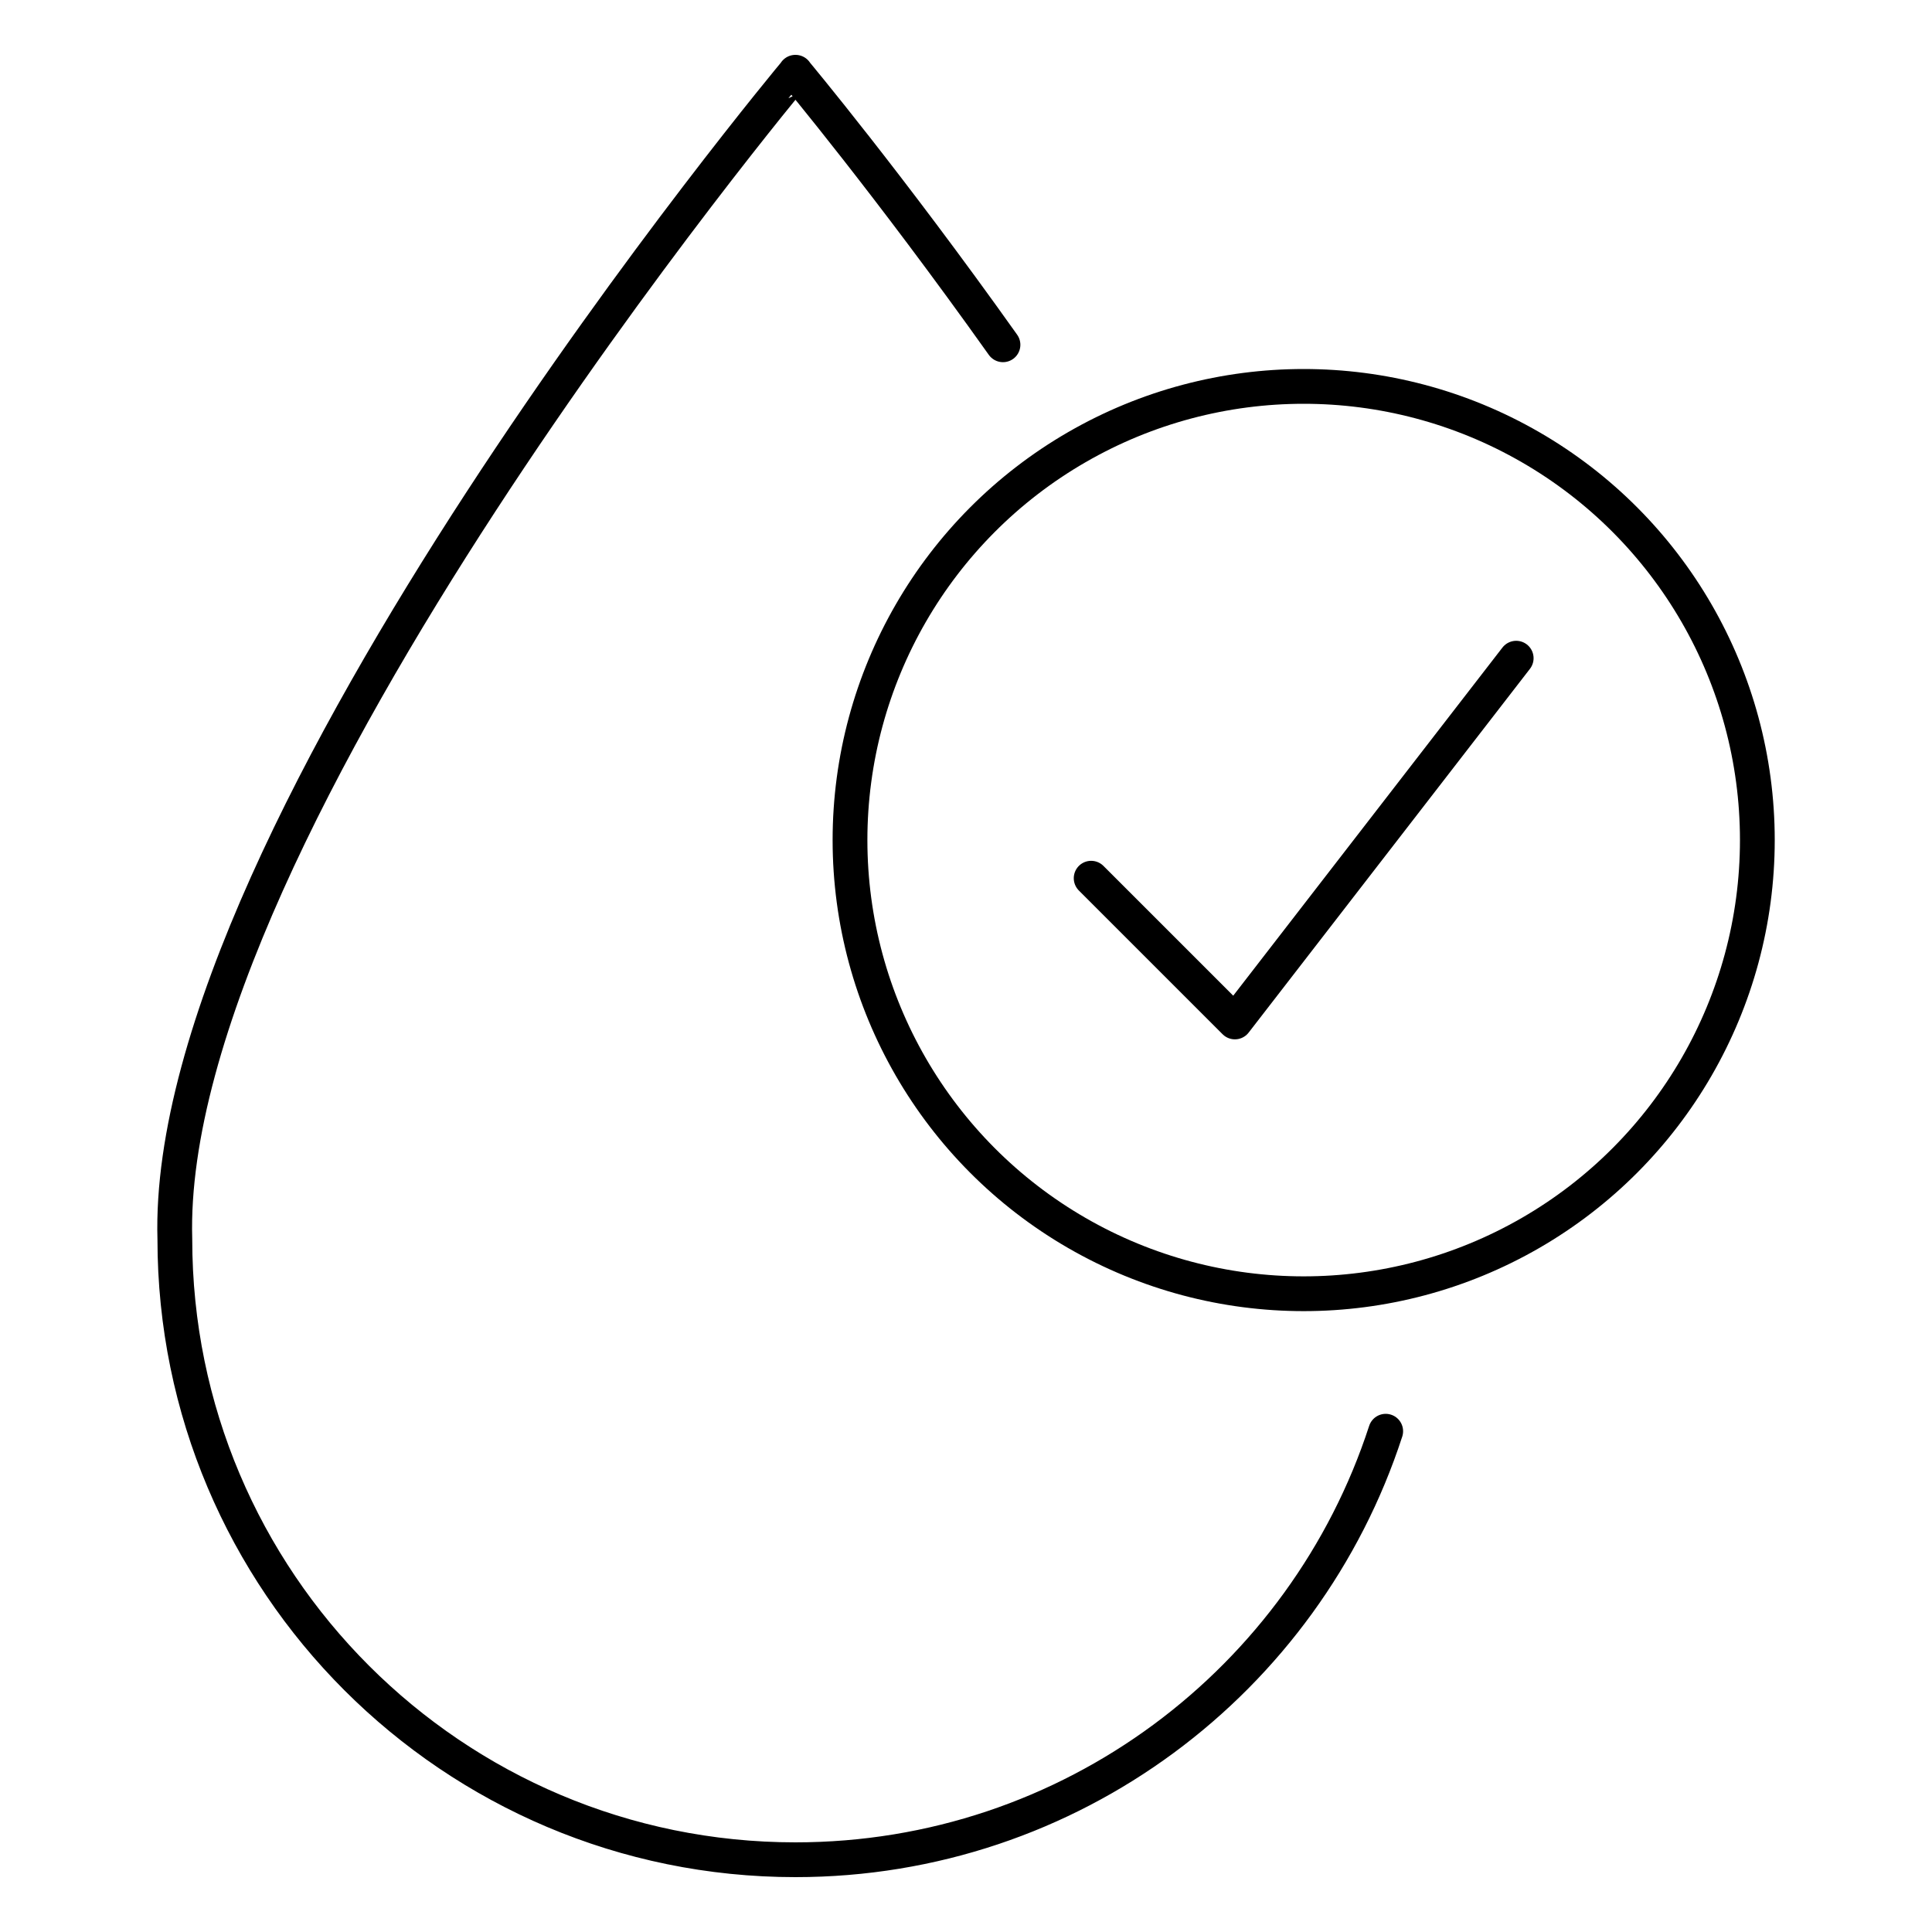 <svg viewBox="0 0 500 500" xmlns="http://www.w3.org/2000/svg" id="Layer_1"><path stroke-width="9" stroke-linejoin="round" stroke-linecap="round" stroke="#000" fill="none" d="M259.57,89.23c-29.58-41.62-53.73-70.53-53.73-70.53h.04S42.22,214.59,45.25,320.67c0,88.71,71.92,160.63,160.63,160.63h-.04c71.36,0,131.85-46.53,152.78-110.9"></path><circle stroke-width="9" stroke-linejoin="round" stroke-linecap="round" stroke="#000" fill="none" r="117.41" cy="217.41" cx="337.39"></circle><polyline stroke-width="9" stroke-linejoin="round" stroke-linecap="round" stroke="#000" fill="none" points="282.39 227.28 319.59 264.48 392.39 170.34"></polyline></svg>